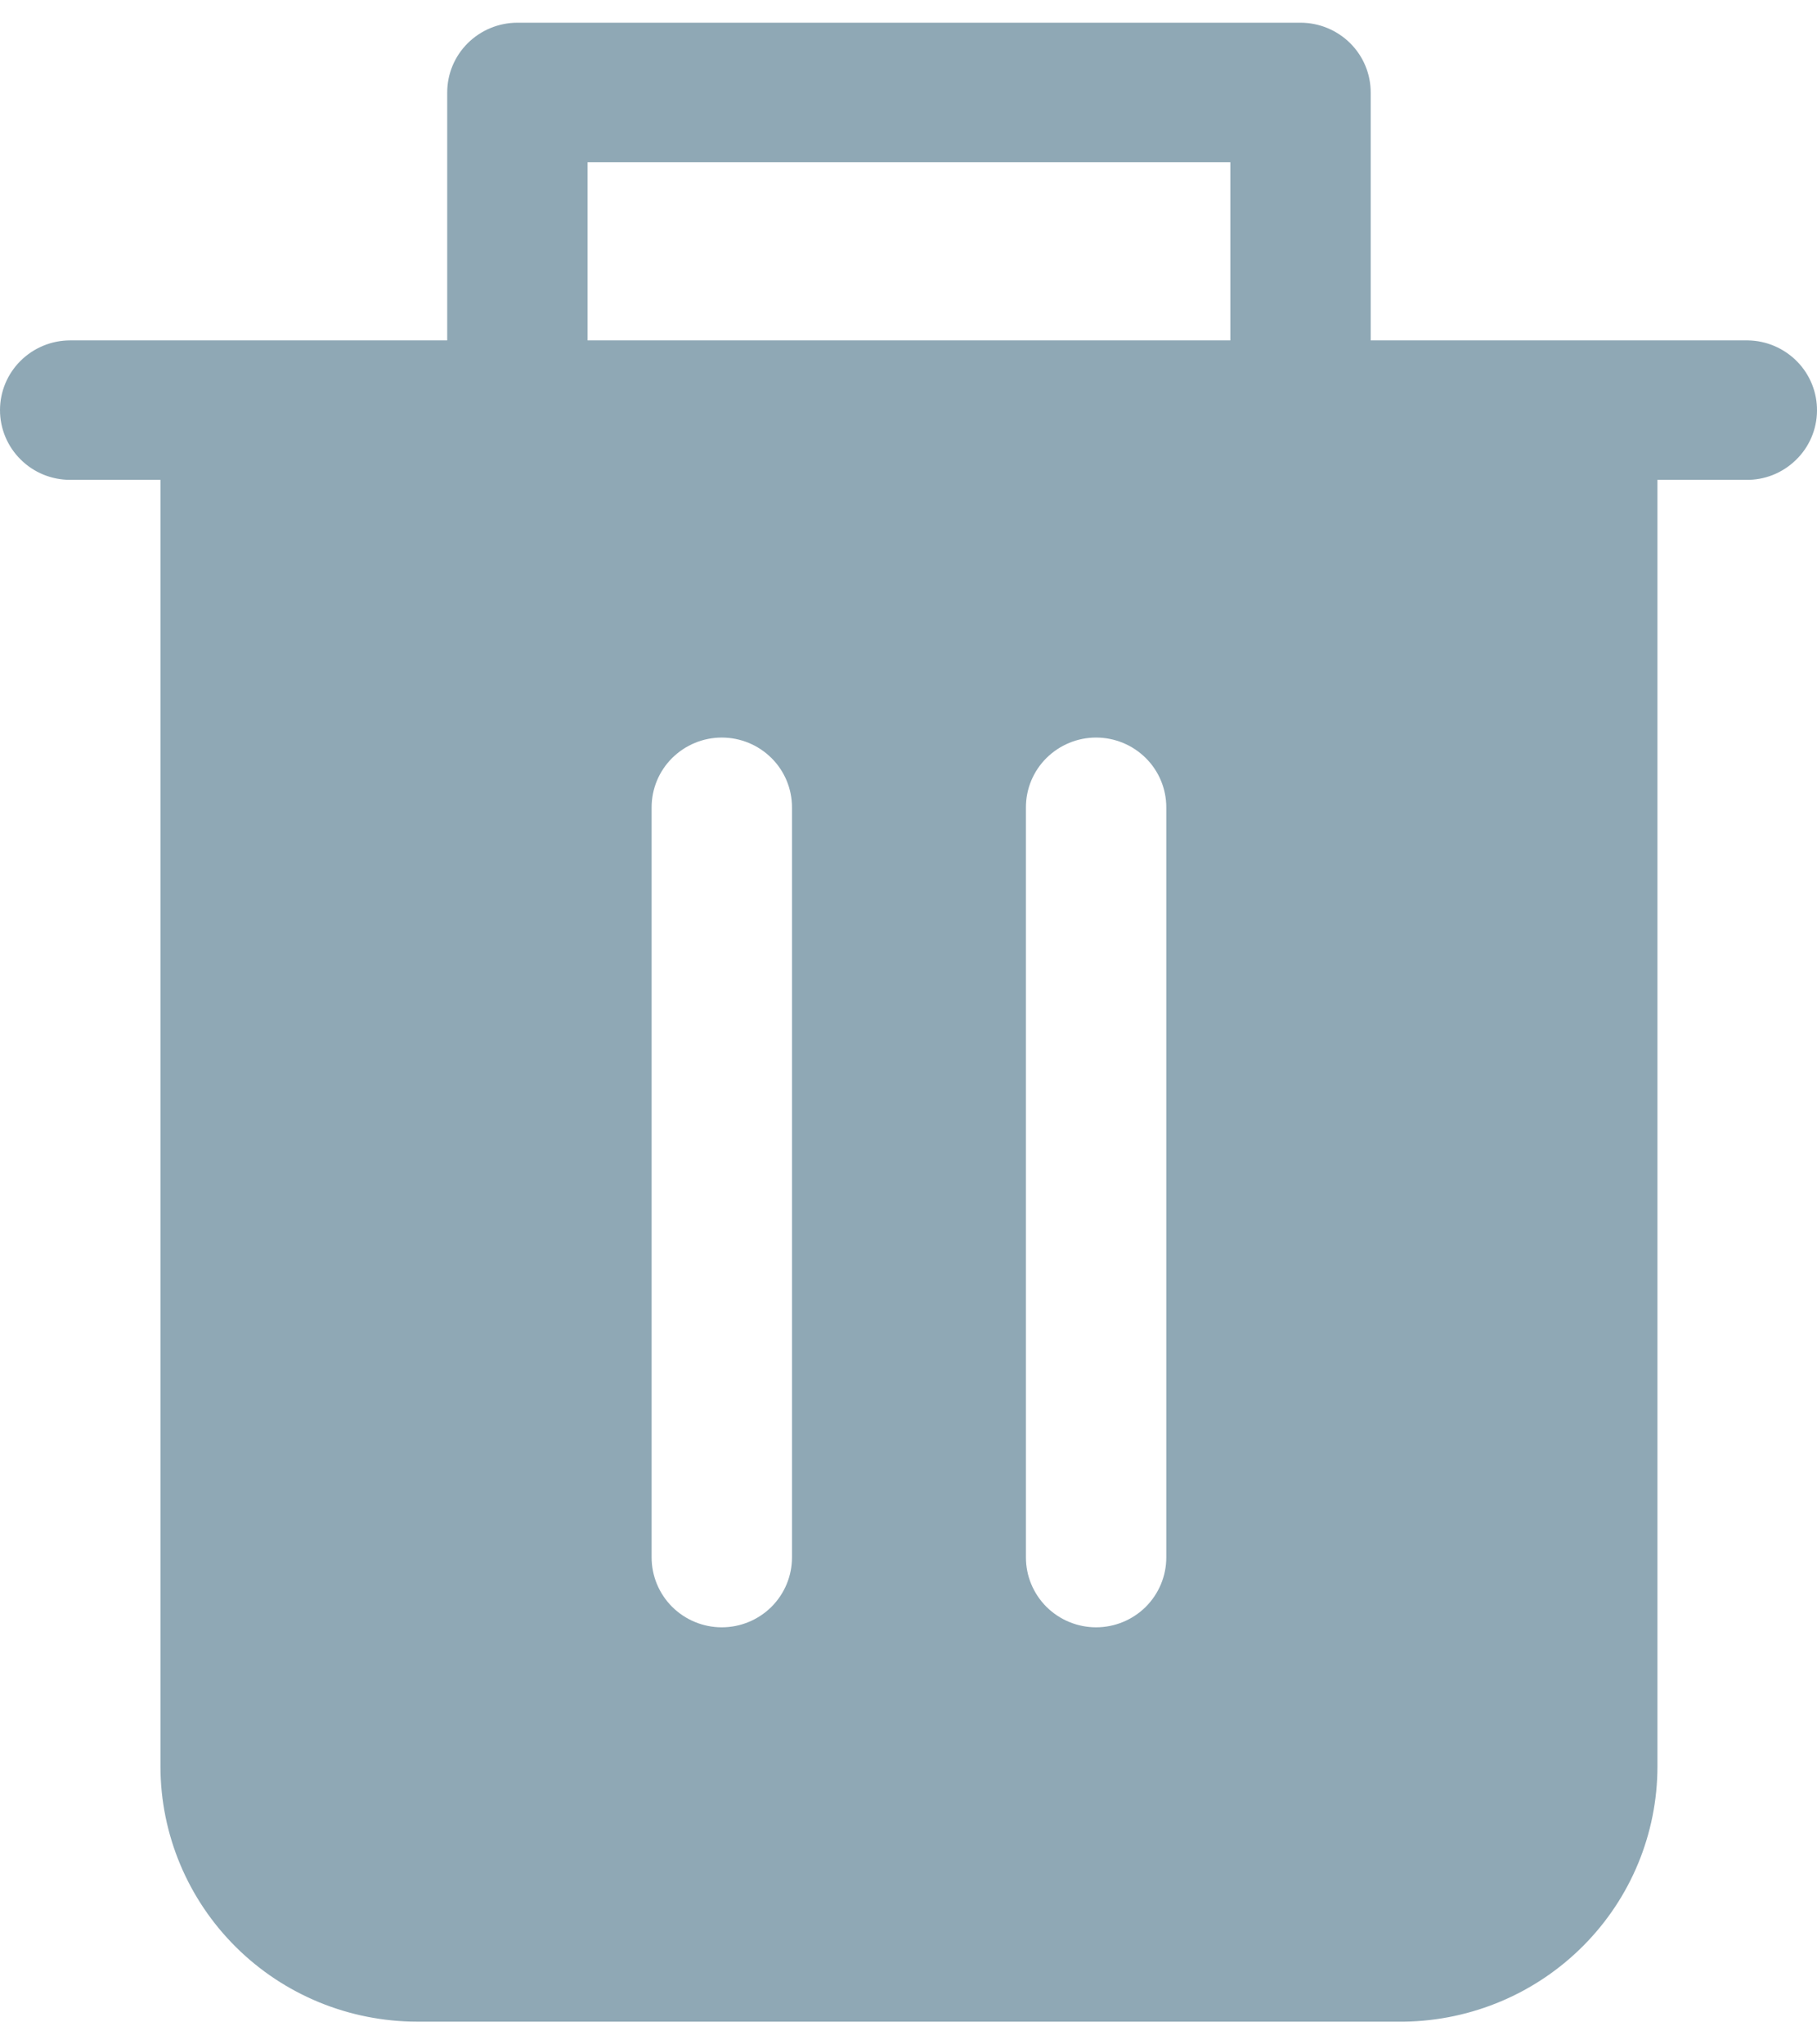 <svg width="16" height="18" viewBox="0 0 16 18" fill="none" xmlns="http://www.w3.org/2000/svg">
<path d="M15.39 2.997H12.07V0.814C12.07 0.651 12.005 0.495 11.889 0.38C11.773 0.265 11.616 0.2 11.452 0.2H4.556C4.392 0.2 4.235 0.265 4.119 0.38C4.003 0.495 3.938 0.651 3.938 0.814V2.997H0.618C0.454 2.997 0.297 3.062 0.181 3.177C0.065 3.292 0 3.448 0 3.611C0 3.774 0.065 3.93 0.181 4.045C0.297 4.161 0.454 4.225 0.618 4.225H1.413V15.556C1.414 16.151 1.653 16.722 2.077 17.143C2.501 17.564 3.075 17.8 3.675 17.8H12.367C12.96 17.791 13.526 17.551 13.943 17.131C14.36 16.712 14.594 16.146 14.595 15.556V4.225H15.374C15.538 4.228 15.696 4.165 15.813 4.051C15.931 3.938 15.998 3.782 16 3.619C16.002 3.456 15.939 3.299 15.825 3.183C15.71 3.066 15.554 2.999 15.39 2.997ZM5.174 1.428H10.834V2.997H5.174V1.428ZM6.974 13.713C6.974 13.876 6.909 14.032 6.793 14.148C6.677 14.263 6.52 14.328 6.356 14.328C6.192 14.328 6.035 14.263 5.919 14.148C5.803 14.032 5.738 13.876 5.738 13.713V7.108C5.738 6.945 5.803 6.789 5.919 6.674C6.035 6.559 6.192 6.494 6.356 6.494C6.52 6.494 6.677 6.559 6.793 6.674C6.909 6.789 6.974 6.945 6.974 7.108V13.713ZM10.27 13.713C10.27 13.876 10.205 14.032 10.089 14.148C9.973 14.263 9.816 14.328 9.652 14.328C9.488 14.328 9.331 14.263 9.215 14.148C9.099 14.032 9.034 13.876 9.034 13.713V7.108C9.034 6.945 9.099 6.789 9.215 6.674C9.331 6.559 9.488 6.494 9.652 6.494C9.816 6.494 9.973 6.559 10.089 6.674C10.205 6.789 10.27 6.945 10.27 7.108V13.713Z" fill="#8FA8B5"/>
</svg>
